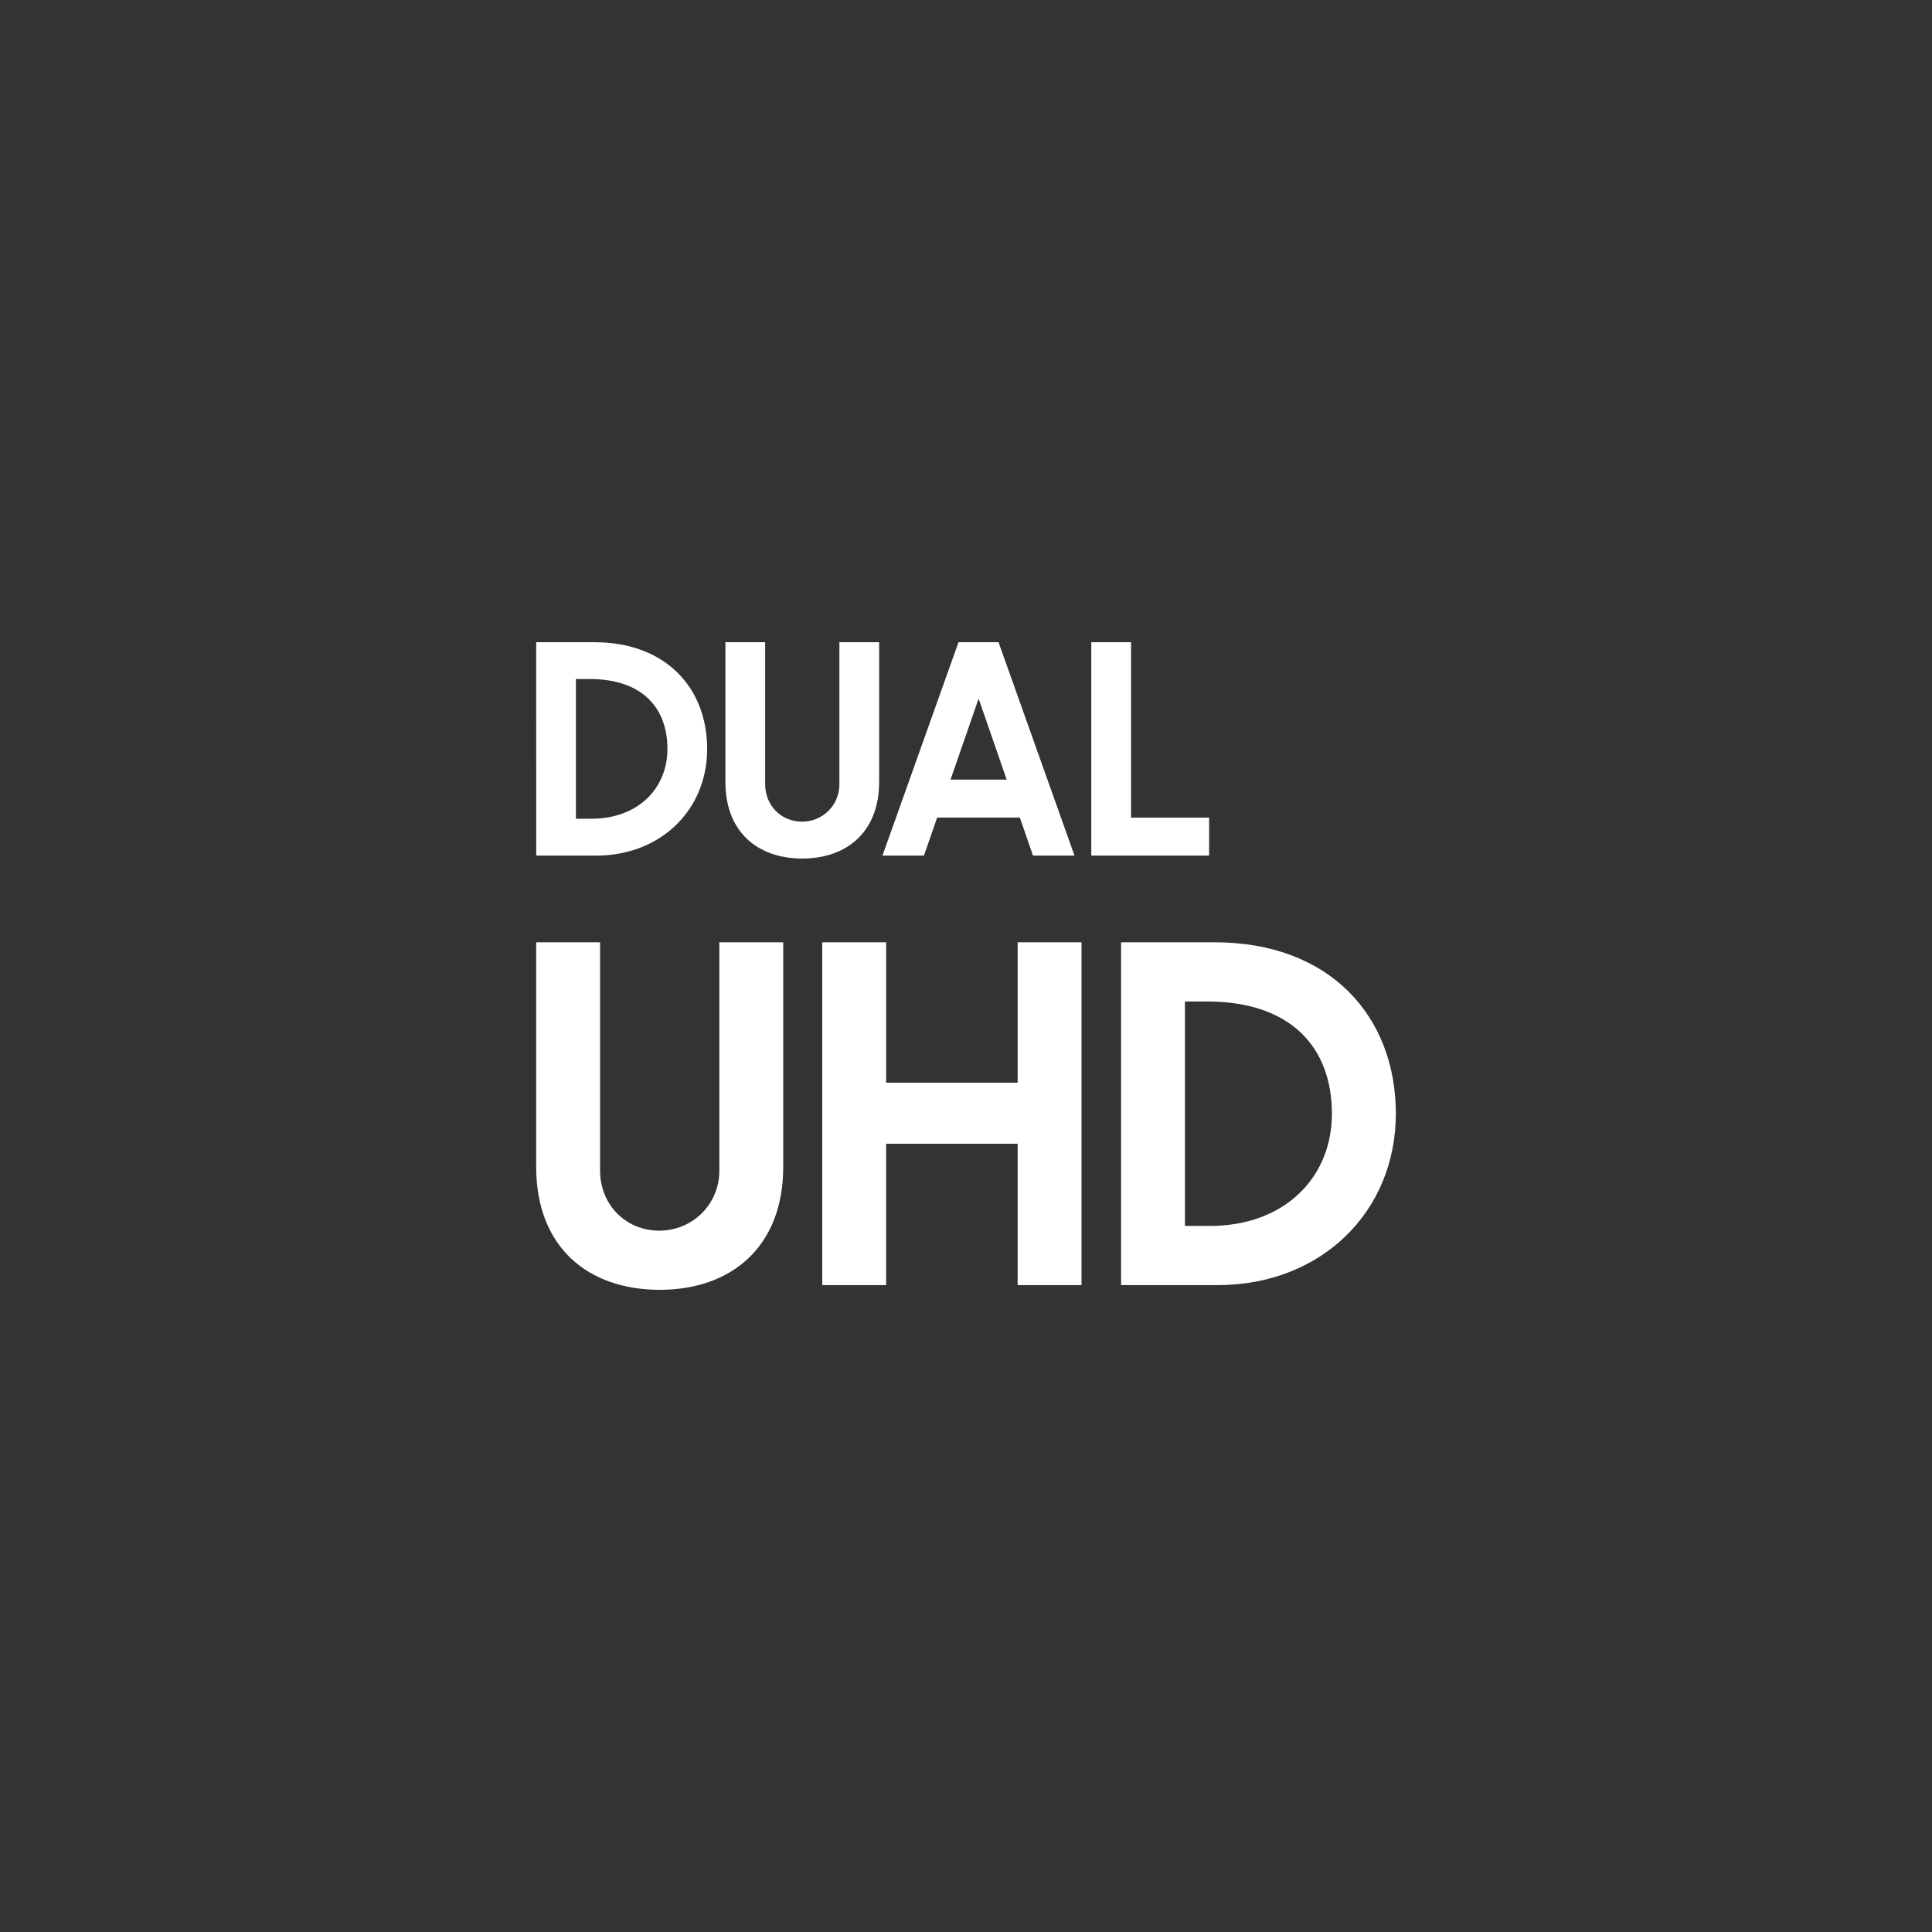 <?xml version="1.0" encoding="utf-8"?>
<!-- Generator: Adobe Illustrator 27.5.0, SVG Export Plug-In . SVG Version: 6.00 Build 0)  -->
<svg version="1.1" id="Layer_1" xmlns="http://www.w3.org/2000/svg" xmlns:xlink="http://www.w3.org/1999/xlink" x="0px" y="0px"
	 viewBox="0 0 66 66" style="enable-background:new 0 0 66 66;" xml:space="preserve">
<rect x="0" y="0" width="66" height="66" fill="#333333" stroke="none"/>
<path style="fill:#FFFFFF;" d="M18.317,21.939h1.986c2.457,0,3.855,1.578,3.855,3.645
	c0,2.076-1.577,3.645-3.795,3.645h-2.045
	C18.317,29.229,18.317,21.939,18.317,21.939z M19.674,23.196v4.773h0.529
	c1.588,0,2.597-1.028,2.597-2.386c0-1.399-0.858-2.387-2.656-2.387H19.674z"/>
<path style="fill:#FFFFFF;" d="M24.781,26.712v-4.773h1.358v4.853
	c0,0.718,0.539,1.277,1.258,1.277c0.709,0,1.278-0.559,1.278-1.277v-4.853h1.358
	v4.773c0,1.718-1.118,2.617-2.625,2.617
	C25.889,29.329,24.781,28.429,24.781,26.712"/>
<path style="fill:#FFFFFF;" d="M32.744,21.939h1.367l2.596,7.29h-1.419l-0.448-1.299h-2.826
	l-0.45,1.299h-1.418L32.744,21.939z M32.472,26.632h1.918l-0.959-2.767
	L32.472,26.632z"/>
<polygon style="fill:#FFFFFF;" points="37.28,21.939 38.638,21.939 38.638,27.931 41.305,27.931 
	41.305,29.228 37.28,29.228 "/>
<path style="fill:#FFFFFF;" d="M18.317,39.859v-7.669h2.182v7.797
	c0,1.156,0.866,2.054,2.021,2.054c1.139,0,2.054-0.898,2.054-2.054v-7.797h2.182
	v7.669c0,2.759-1.797,4.203-4.219,4.203C20.098,44.062,18.317,42.618,18.317,39.859
	z"/>
<path style="fill:#FFFFFF;" d="M34.764,39.072h-4.492v4.829h-2.182V32.19h2.182v4.797h4.492
	v-4.797h2.182v11.712h-2.182V39.072z"/>
<path style="fill:#FFFFFF;" d="M38.298,32.19h3.193c3.947,0,6.193,2.535,6.193,5.856
	c0,3.337-2.535,5.856-6.097,5.856H38.298V32.19z M40.479,34.211v7.669h0.85
	c2.551,0,4.171-1.652,4.171-3.834c0-2.246-1.38-3.834-4.268-3.834H40.479z"/>
</svg>
